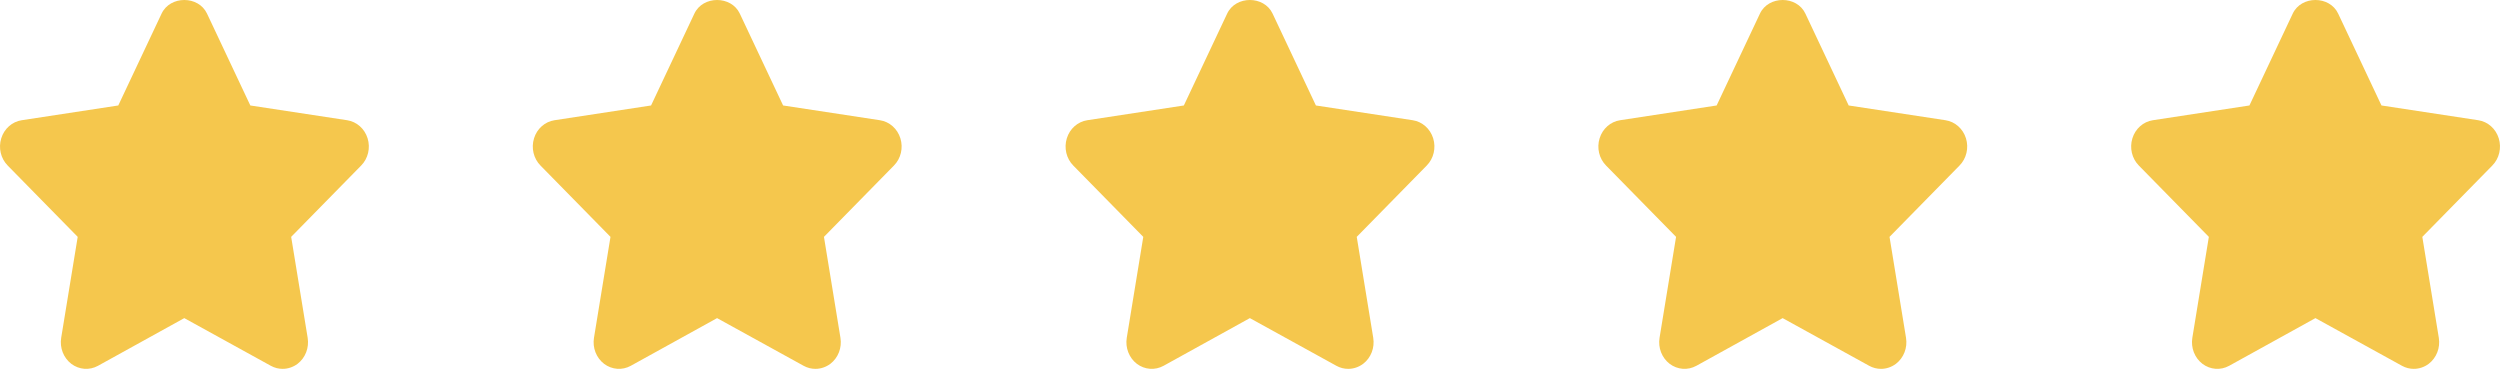 <svg width="122" height="18" viewBox="0 0 122 18" fill="none" xmlns="http://www.w3.org/2000/svg">
<path d="M17.939 6.75C17.793 6.279 17.406 5.938 16.94 5.867L12.216 5.147L10.103 0.665C9.686 -0.222 8.302 -0.222 7.885 0.665L5.772 5.147L1.059 5.867C0.593 5.938 0.205 6.28 0.061 6.75C-0.085 7.22 0.037 7.735 0.375 8.078L3.792 11.559L2.986 16.485C2.907 16.971 3.098 17.463 3.479 17.754C3.861 18.043 4.366 18.08 4.782 17.851L8.993 15.524L13.216 17.851C13.397 17.951 13.595 18 13.792 18C14.048 18 14.304 17.917 14.522 17.754C14.903 17.462 15.093 16.971 15.014 16.485L14.209 11.559L17.625 8.078C17.963 7.736 18.085 7.219 17.939 6.75Z" fill="#F5C74D"/>
<path d="M43.939 6.75C43.793 6.279 43.406 5.938 42.94 5.867L38.216 5.147L36.103 0.665C35.686 -0.222 34.302 -0.222 33.885 0.665L31.772 5.147L27.059 5.867C26.593 5.938 26.205 6.28 26.061 6.75C25.915 7.22 26.037 7.735 26.375 8.078L29.792 11.559L28.986 16.485C28.907 16.971 29.098 17.463 29.479 17.754C29.861 18.043 30.366 18.08 30.782 17.851L34.993 15.524L39.217 17.851C39.397 17.951 39.595 18 39.792 18C40.048 18 40.304 17.917 40.522 17.754C40.903 17.462 41.093 16.971 41.014 16.485L40.209 11.559L43.625 8.078C43.963 7.736 44.085 7.219 43.939 6.75Z" fill="#F5C74D"/>
<path d="M69.939 6.75C69.793 6.279 69.406 5.938 68.94 5.867L64.216 5.147L62.103 0.665C61.686 -0.222 60.302 -0.222 59.885 0.665L57.772 5.147L53.059 5.867C52.593 5.938 52.205 6.28 52.061 6.75C51.915 7.22 52.037 7.735 52.375 8.078L55.792 11.559L54.986 16.485C54.907 16.971 55.098 17.463 55.479 17.754C55.861 18.043 56.365 18.08 56.782 17.851L60.993 15.524L65.216 17.851C65.397 17.951 65.595 18 65.792 18C66.048 18 66.304 17.917 66.522 17.754C66.903 17.462 67.093 16.971 67.014 16.485L66.209 11.559L69.625 8.078C69.963 7.736 70.085 7.219 69.939 6.75Z" fill="#F5C74D"/>
<path d="M95.939 6.75C95.793 6.279 95.406 5.938 94.94 5.867L90.216 5.147L88.103 0.665C87.686 -0.222 86.302 -0.222 85.885 0.665L83.772 5.147L79.059 5.867C78.593 5.938 78.205 6.28 78.061 6.75C77.915 7.22 78.037 7.735 78.375 8.078L81.792 11.559L80.986 16.485C80.907 16.971 81.098 17.463 81.479 17.754C81.861 18.043 82.365 18.08 82.782 17.851L86.993 15.524L91.216 17.851C91.397 17.951 91.595 18 91.792 18C92.048 18 92.304 17.917 92.522 17.754C92.903 17.462 93.093 16.971 93.014 16.485L92.209 11.559L95.625 8.078C95.963 7.736 96.085 7.219 95.939 6.75Z" fill="#F5C74D"/>
<path d="M121.939 6.75C121.793 6.279 121.406 5.938 120.94 5.867L116.216 5.147L114.103 0.665C113.686 -0.222 112.302 -0.222 111.885 0.665L109.772 5.147L105.059 5.867C104.593 5.938 104.205 6.28 104.061 6.75C103.915 7.22 104.037 7.735 104.375 8.078L107.792 11.559L106.986 16.485C106.907 16.971 107.098 17.463 107.479 17.754C107.861 18.043 108.366 18.08 108.782 17.851L112.993 15.524L117.217 17.851C117.397 17.951 117.595 18 117.792 18C118.048 18 118.304 17.917 118.522 17.754C118.903 17.462 119.093 16.971 119.014 16.485L118.209 11.559L121.625 8.078C121.963 7.736 122.085 7.219 121.939 6.75Z" fill="#F5C74D"/>
</svg>

